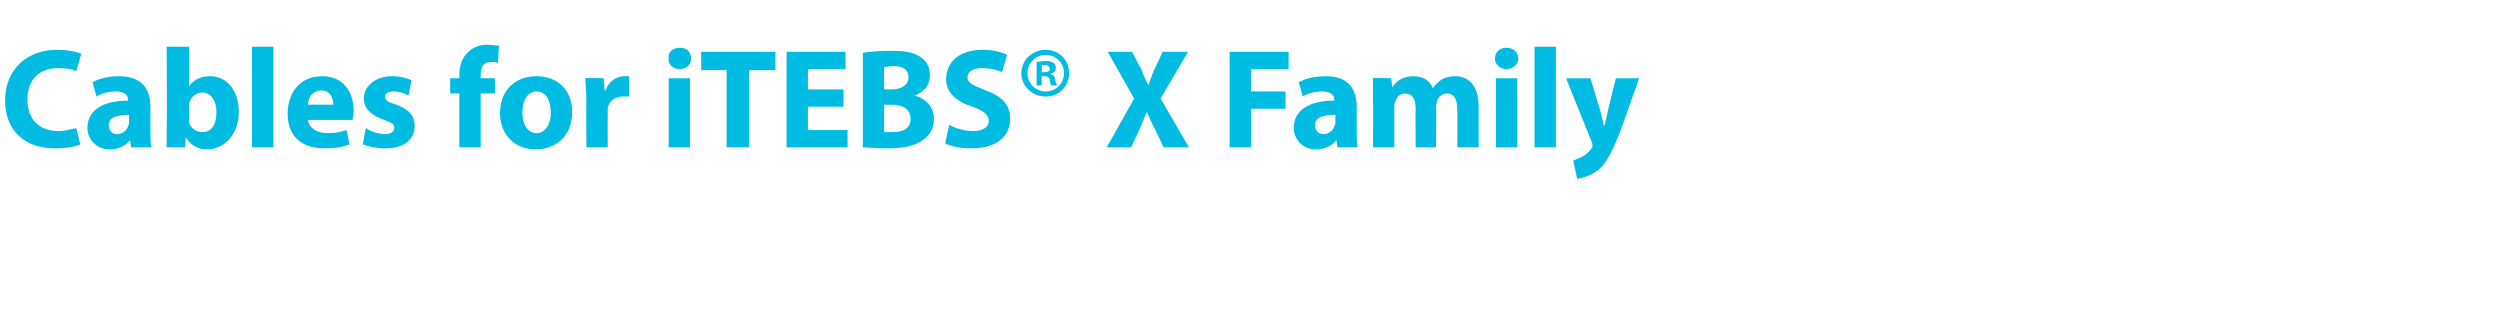 <?xml version="1.0" standalone="no"?>
<!DOCTYPE svg PUBLIC "-//W3C//DTD SVG 1.1//EN" "http://www.w3.org/Graphics/SVG/1.1/DTD/svg11.dtd">
<svg xmlns="http://www.w3.org/2000/svg" version="1.1" width="246px" height="30.5px" viewBox="0 -4 246 30.5" style="top:-4px">
  <desc>Cables for iTEBS® X Family</desc>
  <defs/>
  <g id="Polygon41753">
    <path d="M 7.9 10.2 C 7.5 10.4 6.6 10.6 5.4 10.6 C 2.2 10.6 0.5 8.6 0.5 5.9 C 0.5 2.7 2.8 0.9 5.6 0.9 C 6.7 0.9 7.6 1.1 8 1.3 C 8 1.3 7.5 3 7.5 3 C 7.1 2.8 6.5 2.7 5.7 2.7 C 4 2.7 2.7 3.7 2.7 5.8 C 2.7 7.7 3.8 8.9 5.8 8.9 C 6.4 8.9 7.1 8.7 7.5 8.6 C 7.5 8.6 7.9 10.2 7.9 10.2 Z M 12.9 10.5 L 12.8 9.8 C 12.8 9.8 12.77 9.81 12.8 9.8 C 12.3 10.4 11.6 10.7 10.8 10.7 C 9.4 10.7 8.6 9.6 8.6 8.6 C 8.6 6.8 10.2 5.9 12.6 5.9 C 12.6 5.9 12.6 5.8 12.6 5.8 C 12.6 5.5 12.4 5 11.4 5 C 10.7 5 9.9 5.2 9.5 5.5 C 9.5 5.5 9.1 4.1 9.1 4.1 C 9.6 3.8 10.5 3.5 11.7 3.5 C 14 3.5 14.8 4.8 14.8 6.5 C 14.8 6.5 14.8 8.8 14.8 8.8 C 14.8 9.5 14.8 10.1 14.9 10.5 C 14.85 10.5 12.9 10.5 12.9 10.5 Z M 12.7 7.3 C 11.6 7.3 10.7 7.5 10.7 8.3 C 10.7 8.9 11.1 9.2 11.5 9.2 C 12.1 9.2 12.5 8.8 12.6 8.4 C 12.7 8.3 12.7 8.1 12.7 8 C 12.7 8 12.7 7.3 12.7 7.3 Z M 16.4 10.5 C 16.4 10.1 16.4 9.2 16.4 8.5 C 16.44 8.46 16.4 0.6 16.4 0.6 L 18.6 0.6 L 18.6 4.5 C 18.6 4.5 18.59 4.47 18.6 4.5 C 19 3.9 19.7 3.5 20.7 3.5 C 22.3 3.5 23.5 4.9 23.5 7 C 23.5 9.4 21.9 10.7 20.4 10.7 C 19.6 10.7 18.8 10.4 18.3 9.5 C 18.3 9.55 18.3 9.5 18.3 9.5 L 18.2 10.5 C 18.2 10.5 16.38 10.5 16.4 10.5 Z M 18.6 7.6 C 18.6 7.7 18.6 7.9 18.6 8 C 18.7 8.5 19.2 9 19.9 9 C 20.8 9 21.3 8.3 21.3 7 C 21.3 6 20.8 5.1 19.9 5.1 C 19.3 5.1 18.7 5.6 18.6 6.2 C 18.6 6.3 18.6 6.4 18.6 6.6 C 18.6 6.6 18.6 7.6 18.6 7.6 Z M 24.8 0.6 L 26.9 0.6 L 26.9 10.5 L 24.8 10.5 L 24.8 0.6 Z M 30.3 7.8 C 30.4 8.6 31.2 9.1 32.2 9.1 C 33 9.1 33.5 9 34.1 8.8 C 34.1 8.8 34.4 10.2 34.4 10.2 C 33.7 10.5 32.8 10.6 31.9 10.6 C 29.6 10.6 28.3 9.3 28.3 7.2 C 28.3 5.4 29.3 3.5 31.7 3.5 C 33.9 3.5 34.8 5.2 34.8 6.9 C 34.8 7.3 34.7 7.6 34.7 7.8 C 34.7 7.8 30.3 7.8 30.3 7.8 Z M 32.8 6.3 C 32.8 5.8 32.6 4.9 31.6 4.9 C 30.7 4.9 30.3 5.7 30.3 6.3 C 30.3 6.3 32.8 6.3 32.8 6.3 Z M 36 8.6 C 36.4 8.9 37.2 9.2 37.9 9.2 C 38.5 9.2 38.8 8.9 38.8 8.6 C 38.8 8.2 38.6 8.1 37.8 7.8 C 36.4 7.3 35.8 6.6 35.8 5.7 C 35.8 4.5 36.9 3.5 38.6 3.5 C 39.4 3.5 40.1 3.7 40.5 3.9 C 40.5 3.9 40.2 5.4 40.2 5.4 C 39.9 5.2 39.3 5 38.7 5 C 38.2 5 37.9 5.2 37.9 5.5 C 37.9 5.9 38.1 6 39 6.3 C 40.3 6.8 40.8 7.4 40.8 8.4 C 40.8 9.7 39.8 10.6 37.9 10.6 C 37 10.6 36.2 10.4 35.7 10.2 C 35.7 10.2 36 8.6 36 8.6 Z M 45.2 10.5 L 45.2 5.2 L 44.3 5.2 L 44.3 3.7 L 45.2 3.7 C 45.2 3.7 45.19 3.39 45.2 3.4 C 45.2 2.6 45.4 1.7 46.1 1.1 C 46.6 0.6 47.3 0.4 47.9 0.4 C 48.4 0.4 48.8 0.5 49.1 0.5 C 49.1 0.5 49 2.2 49 2.2 C 48.8 2.1 48.6 2.1 48.3 2.1 C 47.6 2.1 47.3 2.6 47.3 3.3 C 47.32 3.3 47.3 3.7 47.3 3.7 L 48.7 3.7 L 48.7 5.2 L 47.3 5.2 L 47.3 10.5 L 45.2 10.5 Z M 56.3 7 C 56.3 9.5 54.6 10.7 52.7 10.7 C 50.7 10.7 49.2 9.3 49.2 7.1 C 49.2 4.9 50.7 3.5 52.8 3.5 C 54.9 3.5 56.3 4.9 56.3 7 Z M 51.4 7.1 C 51.4 8.2 51.9 9.1 52.8 9.1 C 53.6 9.1 54.2 8.3 54.2 7.1 C 54.2 6 53.8 5 52.8 5 C 51.8 5 51.4 6.1 51.4 7.1 Z M 57.7 5.9 C 57.7 4.9 57.6 4.2 57.6 3.7 C 57.61 3.65 59.4 3.7 59.4 3.7 L 59.5 4.9 C 59.5 4.9 59.57 4.91 59.6 4.9 C 59.9 3.9 60.8 3.5 61.4 3.5 C 61.6 3.5 61.7 3.5 61.9 3.5 C 61.9 3.5 61.9 5.5 61.9 5.5 C 61.7 5.5 61.5 5.5 61.3 5.5 C 60.5 5.5 60 5.9 59.8 6.6 C 59.8 6.7 59.8 6.9 59.8 7 C 59.79 7.03 59.8 10.5 59.8 10.5 L 57.7 10.5 C 57.7 10.5 57.67 5.91 57.7 5.9 Z M 65.8 10.5 L 65.8 3.7 L 67.9 3.7 L 67.9 10.5 L 65.8 10.5 Z M 68 1.8 C 68 2.3 67.6 2.8 66.9 2.8 C 66.2 2.8 65.7 2.3 65.8 1.8 C 65.7 1.1 66.2 0.7 66.9 0.7 C 67.6 0.7 68 1.1 68 1.8 Z M 71.5 2.9 L 69 2.9 L 69 1.1 L 76.3 1.1 L 76.3 2.9 L 73.7 2.9 L 73.7 10.5 L 71.5 10.5 L 71.5 2.9 Z M 83 6.5 L 79.5 6.5 L 79.5 8.8 L 83.4 8.8 L 83.4 10.5 L 77.4 10.5 L 77.4 1.1 L 83.2 1.1 L 83.2 2.8 L 79.5 2.8 L 79.5 4.8 L 83 4.8 L 83 6.5 Z M 84.9 1.2 C 85.4 1.1 86.6 1 87.6 1 C 88.9 1 89.7 1.1 90.4 1.5 C 91.1 1.9 91.5 2.5 91.5 3.4 C 91.5 4.2 91.1 5 90 5.4 C 90 5.4 90 5.4 90 5.4 C 91.1 5.7 91.9 6.5 91.9 7.7 C 91.9 8.6 91.5 9.3 90.9 9.7 C 90.2 10.3 89.1 10.6 87.2 10.6 C 86.1 10.6 85.3 10.5 84.9 10.5 C 84.9 10.5 84.9 1.2 84.9 1.2 Z M 87 4.8 C 87 4.8 87.68 4.8 87.7 4.8 C 88.8 4.8 89.4 4.3 89.4 3.6 C 89.4 2.9 88.9 2.5 87.9 2.5 C 87.4 2.5 87.2 2.6 87 2.6 C 86.98 2.6 87 4.8 87 4.8 Z M 87 9 C 87.2 9 87.4 9 87.8 9 C 88.8 9 89.6 8.7 89.6 7.7 C 89.6 6.7 88.8 6.3 87.7 6.3 C 87.71 6.33 87 6.3 87 6.3 C 87 6.3 86.98 8.99 87 9 Z M 93.4 8.3 C 94 8.6 94.8 8.9 95.8 8.9 C 96.7 8.9 97.3 8.5 97.3 7.9 C 97.3 7.3 96.8 6.9 95.7 6.5 C 94.1 6 93.1 5.1 93.1 3.8 C 93.1 2.1 94.4 0.9 96.7 0.9 C 97.7 0.9 98.5 1.1 99.1 1.4 C 99.1 1.4 98.6 3.1 98.6 3.1 C 98.2 2.9 97.5 2.7 96.6 2.7 C 95.7 2.7 95.2 3.1 95.2 3.6 C 95.2 4.2 95.8 4.4 97 4.9 C 98.7 5.5 99.4 6.4 99.4 7.7 C 99.4 9.3 98.2 10.6 95.6 10.6 C 94.6 10.6 93.5 10.4 93 10.1 C 93 10.1 93.4 8.3 93.4 8.3 Z M 102.5 4.4 L 102 4.4 C 102 4.4 102 2.11 102 2.1 C 102.2 2.1 102.5 2 102.9 2 C 103.3 2 103.5 2.1 103.7 2.2 C 103.8 2.3 103.9 2.5 103.9 2.7 C 103.9 3 103.7 3.2 103.4 3.2 C 103.4 3.2 103.4 3.3 103.4 3.3 C 103.7 3.4 103.8 3.5 103.8 3.8 C 103.9 4.2 104 4.3 104 4.4 C 104 4.4 103.4 4.4 103.4 4.4 C 103.4 4.3 103.3 4.1 103.3 3.8 C 103.2 3.6 103.1 3.5 102.8 3.5 C 102.79 3.49 102.5 3.5 102.5 3.5 L 102.5 4.4 Z M 102.5 3.1 C 102.5 3.1 102.8 3.11 102.8 3.1 C 103.1 3.1 103.3 3 103.3 2.8 C 103.3 2.6 103.2 2.4 102.8 2.4 C 102.7 2.4 102.6 2.4 102.5 2.4 C 102.55 2.45 102.5 3.1 102.5 3.1 Z M 105.2 3.2 C 105.2 4.5 104.2 5.5 102.9 5.5 C 101.6 5.5 100.5 4.5 100.5 3.2 C 100.5 1.9 101.6 0.9 102.9 0.9 C 104.2 0.9 105.2 1.9 105.2 3.2 Z M 101.1 3.2 C 101.1 4.2 101.9 5 102.9 5 C 103.9 5 104.7 4.2 104.7 3.2 C 104.7 2.2 103.9 1.4 102.9 1.4 C 101.9 1.4 101.1 2.2 101.1 3.2 Z M 114.5 10.5 C 114.5 10.5 113.69 8.79 113.7 8.8 C 113.3 8.1 113.1 7.6 112.9 7.1 C 112.9 7.1 112.8 7.1 112.8 7.1 C 112.6 7.6 112.4 8.1 112.1 8.8 C 112.1 8.79 111.3 10.5 111.3 10.5 L 108.9 10.5 L 111.6 5.7 L 109 1.1 L 111.4 1.1 C 111.4 1.1 112.25 2.79 112.3 2.8 C 112.5 3.4 112.7 3.8 113 4.4 C 113 4.4 113 4.4 113 4.4 C 113.2 3.8 113.4 3.3 113.6 2.8 C 113.64 2.79 114.4 1.1 114.4 1.1 L 116.9 1.1 L 114.2 5.7 L 117 10.5 L 114.5 10.5 Z M 121 1.1 L 126.8 1.1 L 126.8 2.8 L 123.1 2.8 L 123.1 5 L 126.5 5 L 126.5 6.7 L 123.1 6.7 L 123.1 10.5 L 121 10.5 L 121 1.1 Z M 131.6 10.5 L 131.5 9.8 C 131.5 9.8 131.47 9.81 131.5 9.8 C 131 10.4 130.3 10.7 129.5 10.7 C 128.1 10.7 127.3 9.6 127.3 8.6 C 127.3 6.8 128.9 5.9 131.3 5.9 C 131.3 5.9 131.3 5.8 131.3 5.8 C 131.3 5.5 131.1 5 130.1 5 C 129.4 5 128.6 5.2 128.2 5.5 C 128.2 5.5 127.8 4.1 127.8 4.1 C 128.3 3.8 129.2 3.5 130.5 3.5 C 132.7 3.5 133.5 4.8 133.5 6.5 C 133.5 6.5 133.5 8.8 133.5 8.8 C 133.5 9.5 133.5 10.1 133.6 10.5 C 133.56 10.5 131.6 10.5 131.6 10.5 Z M 131.4 7.3 C 130.3 7.3 129.4 7.5 129.4 8.3 C 129.4 8.9 129.8 9.2 130.2 9.2 C 130.8 9.2 131.2 8.8 131.3 8.4 C 131.4 8.3 131.4 8.1 131.4 8 C 131.4 8 131.4 7.3 131.4 7.3 Z M 135.1 5.8 C 135.1 5 135.1 4.3 135.1 3.7 C 135.09 3.65 136.9 3.7 136.9 3.7 L 137 4.6 C 137 4.6 137.02 4.58 137 4.6 C 137.3 4.1 137.9 3.5 139.1 3.5 C 140 3.5 140.7 3.9 141 4.7 C 141 4.7 141 4.7 141 4.7 C 141.2 4.3 141.6 4 141.9 3.8 C 142.3 3.6 142.7 3.5 143.2 3.5 C 144.5 3.5 145.5 4.4 145.5 6.5 C 145.49 6.47 145.5 10.5 145.5 10.5 L 143.4 10.5 C 143.4 10.5 143.42 6.78 143.4 6.8 C 143.4 5.8 143.1 5.2 142.4 5.2 C 141.9 5.2 141.6 5.5 141.4 5.9 C 141.4 6.1 141.3 6.3 141.3 6.5 C 141.34 6.5 141.3 10.5 141.3 10.5 L 139.3 10.5 C 139.3 10.5 139.27 6.66 139.3 6.7 C 139.3 5.8 139 5.2 138.3 5.2 C 137.7 5.2 137.4 5.6 137.3 6 C 137.2 6.1 137.2 6.3 137.2 6.5 C 137.21 6.51 137.2 10.5 137.2 10.5 L 135.1 10.5 C 135.1 10.5 135.14 5.84 135.1 5.8 Z M 147.2 10.5 L 147.2 3.7 L 149.3 3.7 L 149.3 10.5 L 147.2 10.5 Z M 149.4 1.8 C 149.4 2.3 148.9 2.8 148.2 2.8 C 147.6 2.8 147.1 2.3 147.1 1.8 C 147.1 1.1 147.6 0.7 148.2 0.7 C 148.9 0.7 149.4 1.1 149.4 1.8 Z M 151 0.6 L 153.1 0.6 L 153.1 10.5 L 151 10.5 L 151 0.6 Z M 156.5 3.7 C 156.5 3.7 157.48 7.01 157.5 7 C 157.6 7.4 157.7 7.9 157.8 8.3 C 157.8 8.3 157.9 8.3 157.9 8.3 C 158 7.9 158.1 7.4 158.2 7 C 158.17 7.01 159 3.7 159 3.7 L 161.3 3.7 C 161.3 3.7 159.7 8.16 159.7 8.2 C 158.7 10.9 158.1 12 157.3 12.7 C 156.5 13.3 155.8 13.5 155.2 13.6 C 155.2 13.6 154.8 11.8 154.8 11.8 C 155 11.7 155.4 11.6 155.7 11.4 C 156 11.3 156.4 10.9 156.6 10.6 C 156.7 10.5 156.7 10.4 156.7 10.3 C 156.7 10.2 156.7 10.1 156.6 9.9 C 156.6 9.91 154.1 3.7 154.1 3.7 L 156.5 3.7 Z " stroke="none" fill="#00bce3"/>
  </g>
</svg>
